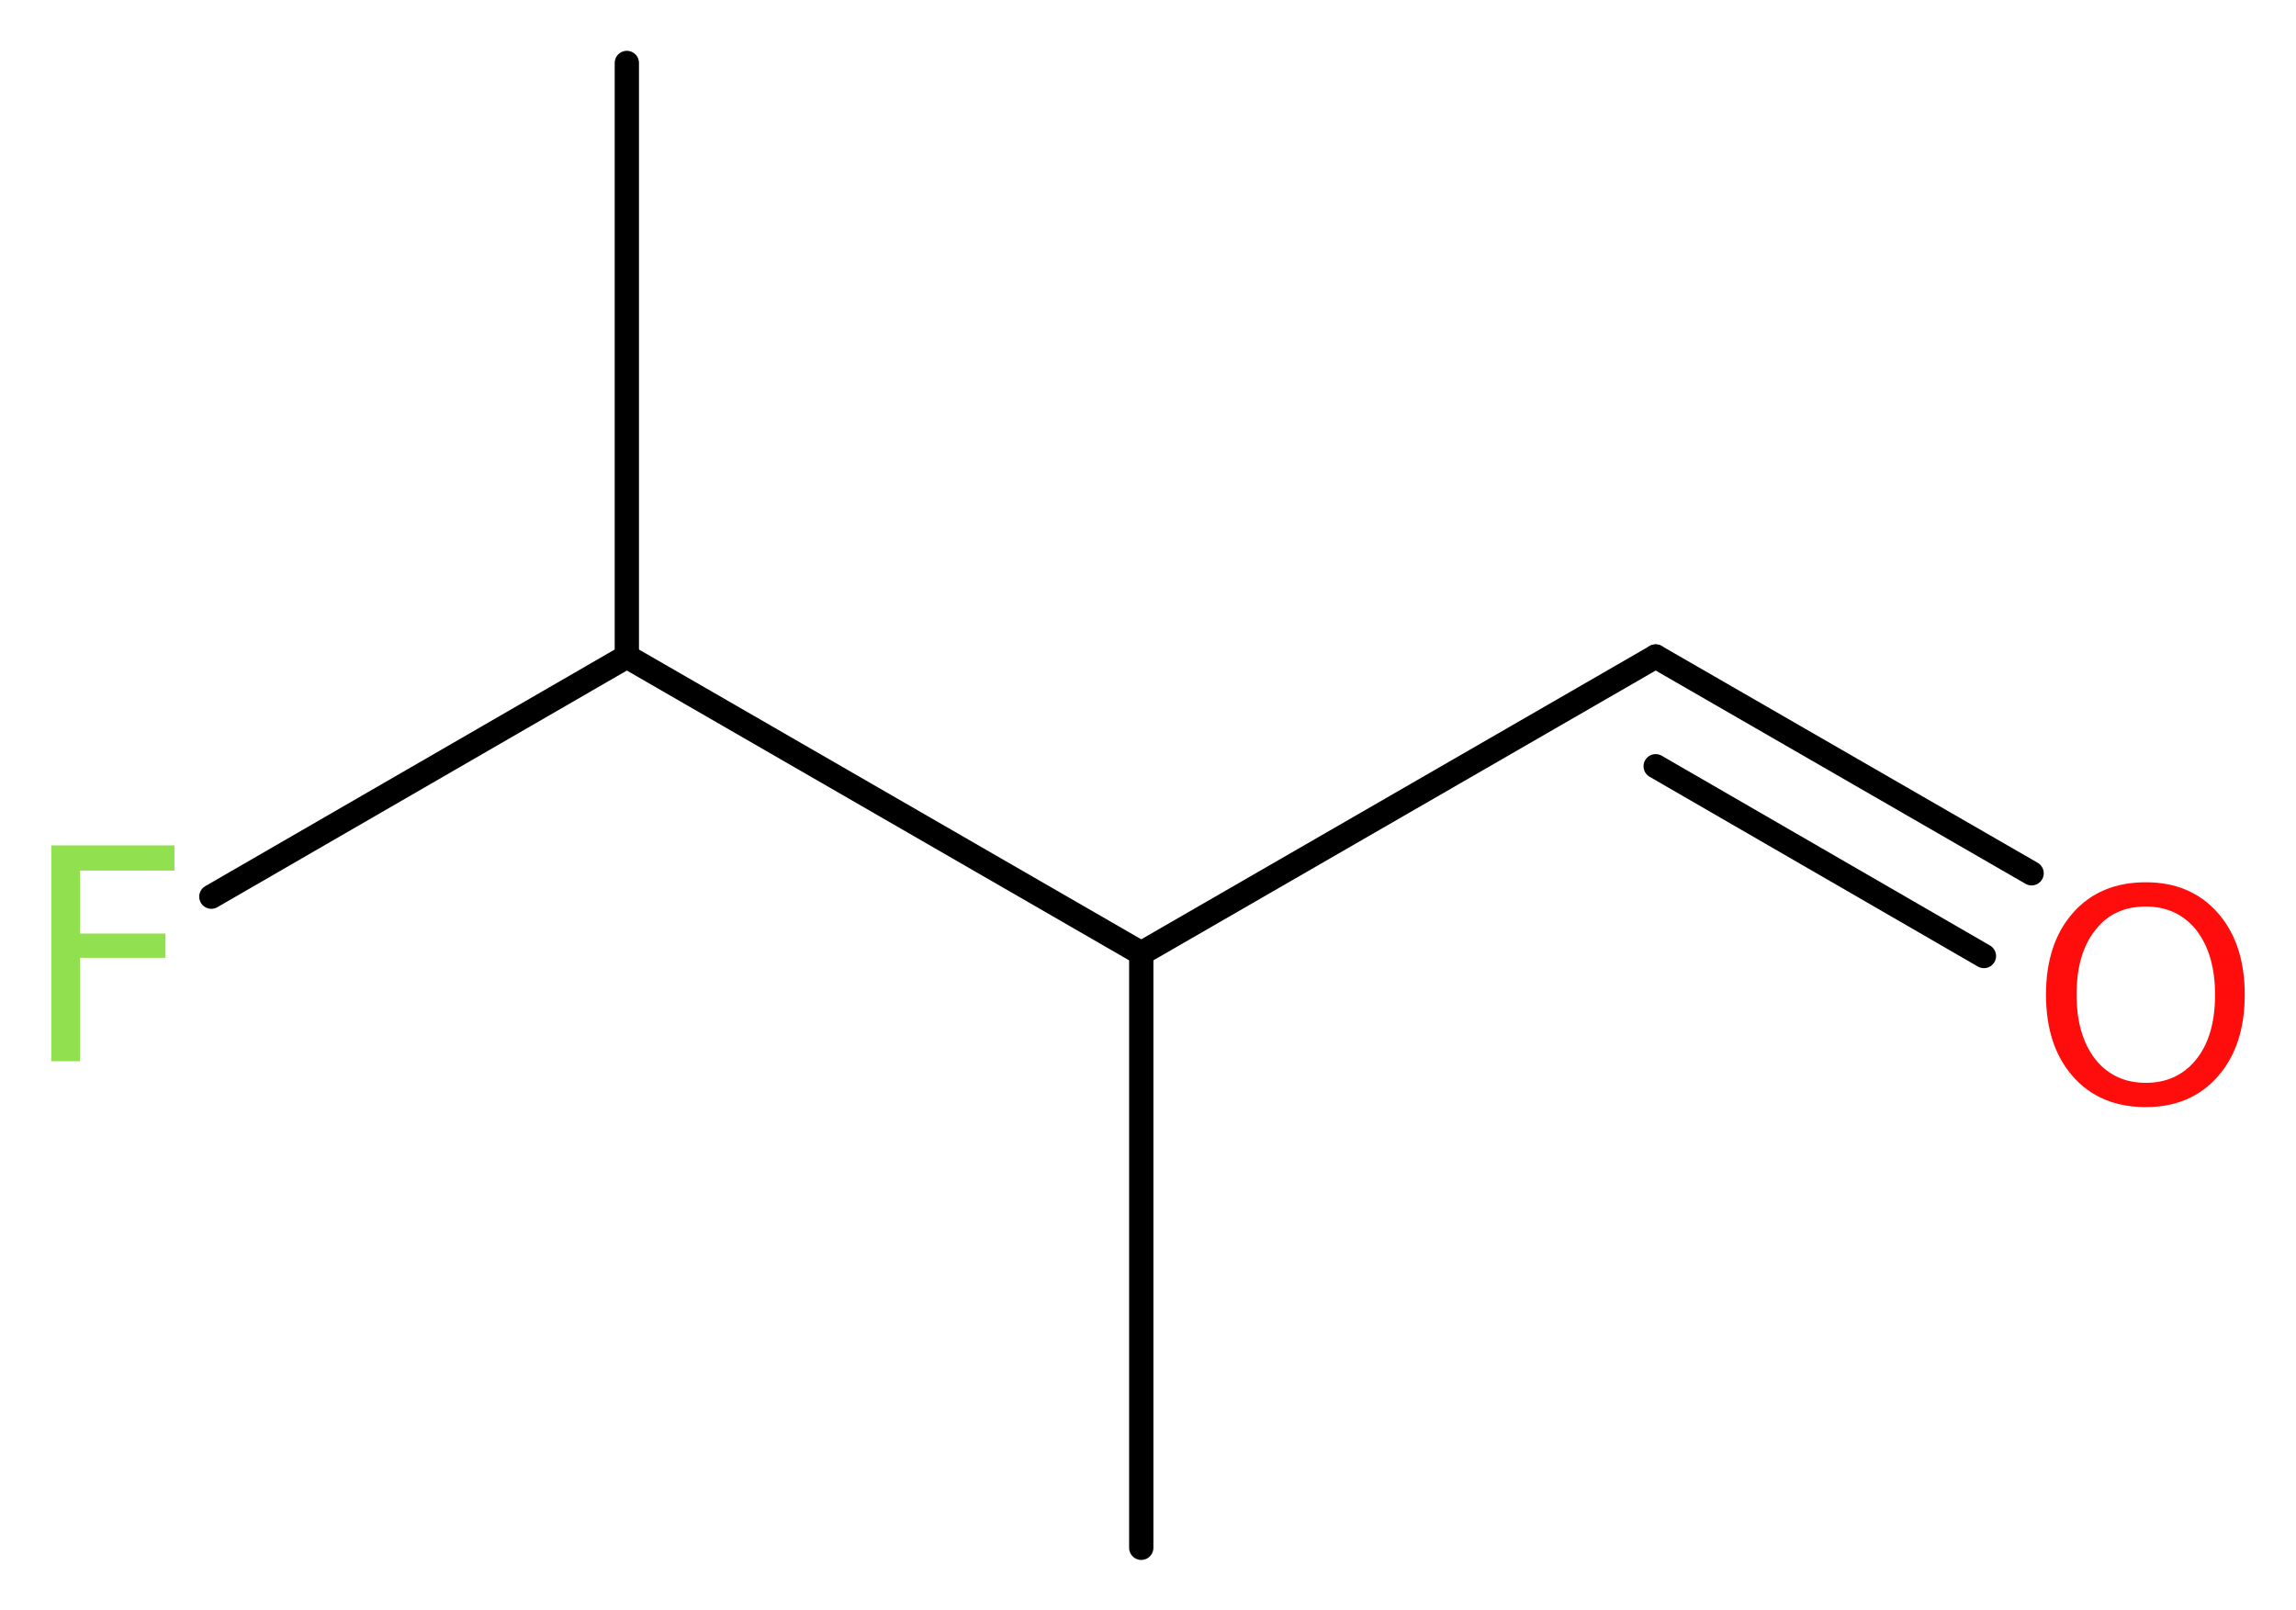 <?xml version='1.0' encoding='UTF-8'?>
<!DOCTYPE svg PUBLIC "-//W3C//DTD SVG 1.1//EN" "http://www.w3.org/Graphics/SVG/1.1/DTD/svg11.dtd">
<svg version='1.2' xmlns='http://www.w3.org/2000/svg' xmlns:xlink='http://www.w3.org/1999/xlink' width='25.53mm' height='17.9mm' viewBox='0 0 25.53 17.9'>
  <desc>Generated by the Chemistry Development Kit (http://github.com/cdk)</desc>
  <g stroke-linecap='round' stroke-linejoin='round' stroke='#000000' stroke-width='.27' fill='#90E050'>
    <rect x='.0' y='.0' width='26.0' height='18.0' fill='#FFFFFF' stroke='none'/>
    <g id='mol1' class='mol'>
      <line id='mol1bnd1' class='bond' x1='6.97' y1='.7' x2='6.97' y2='7.3'/>
      <line id='mol1bnd2' class='bond' x1='6.97' y1='7.3' x2='2.35' y2='9.97'/>
      <line id='mol1bnd3' class='bond' x1='6.97' y1='7.3' x2='12.69' y2='10.6'/>
      <line id='mol1bnd4' class='bond' x1='12.69' y1='10.6' x2='12.69' y2='17.21'/>
      <line id='mol1bnd5' class='bond' x1='12.69' y1='10.6' x2='18.41' y2='7.3'/>
      <g id='mol1bnd6' class='bond'>
        <line x1='18.41' y1='7.3' x2='22.59' y2='9.71'/>
        <line x1='18.41' y1='8.52' x2='22.06' y2='10.63'/>
      </g>
      <path id='mol1atm3' class='atom' d='M.56 9.4h1.38v.28h-1.05v.7h.95v.27h-.95v1.15h-.32v-2.4z' stroke='none'/>
      <path id='mol1atm7' class='atom' d='M23.86 10.08q-.36 .0 -.56 .26q-.21 .26 -.21 .72q.0 .45 .21 .72q.21 .26 .56 .26q.35 .0 .56 -.26q.21 -.26 .21 -.72q.0 -.45 -.21 -.72q-.21 -.26 -.56 -.26zM23.86 9.81q.5 .0 .8 .34q.3 .34 .3 .91q.0 .57 -.3 .91q-.3 .34 -.8 .34q-.51 .0 -.81 -.34q-.3 -.34 -.3 -.91q.0 -.57 .3 -.91q.3 -.34 .81 -.34z' stroke='none' fill='#FF0D0D'/>
    </g>
  </g>
</svg>
